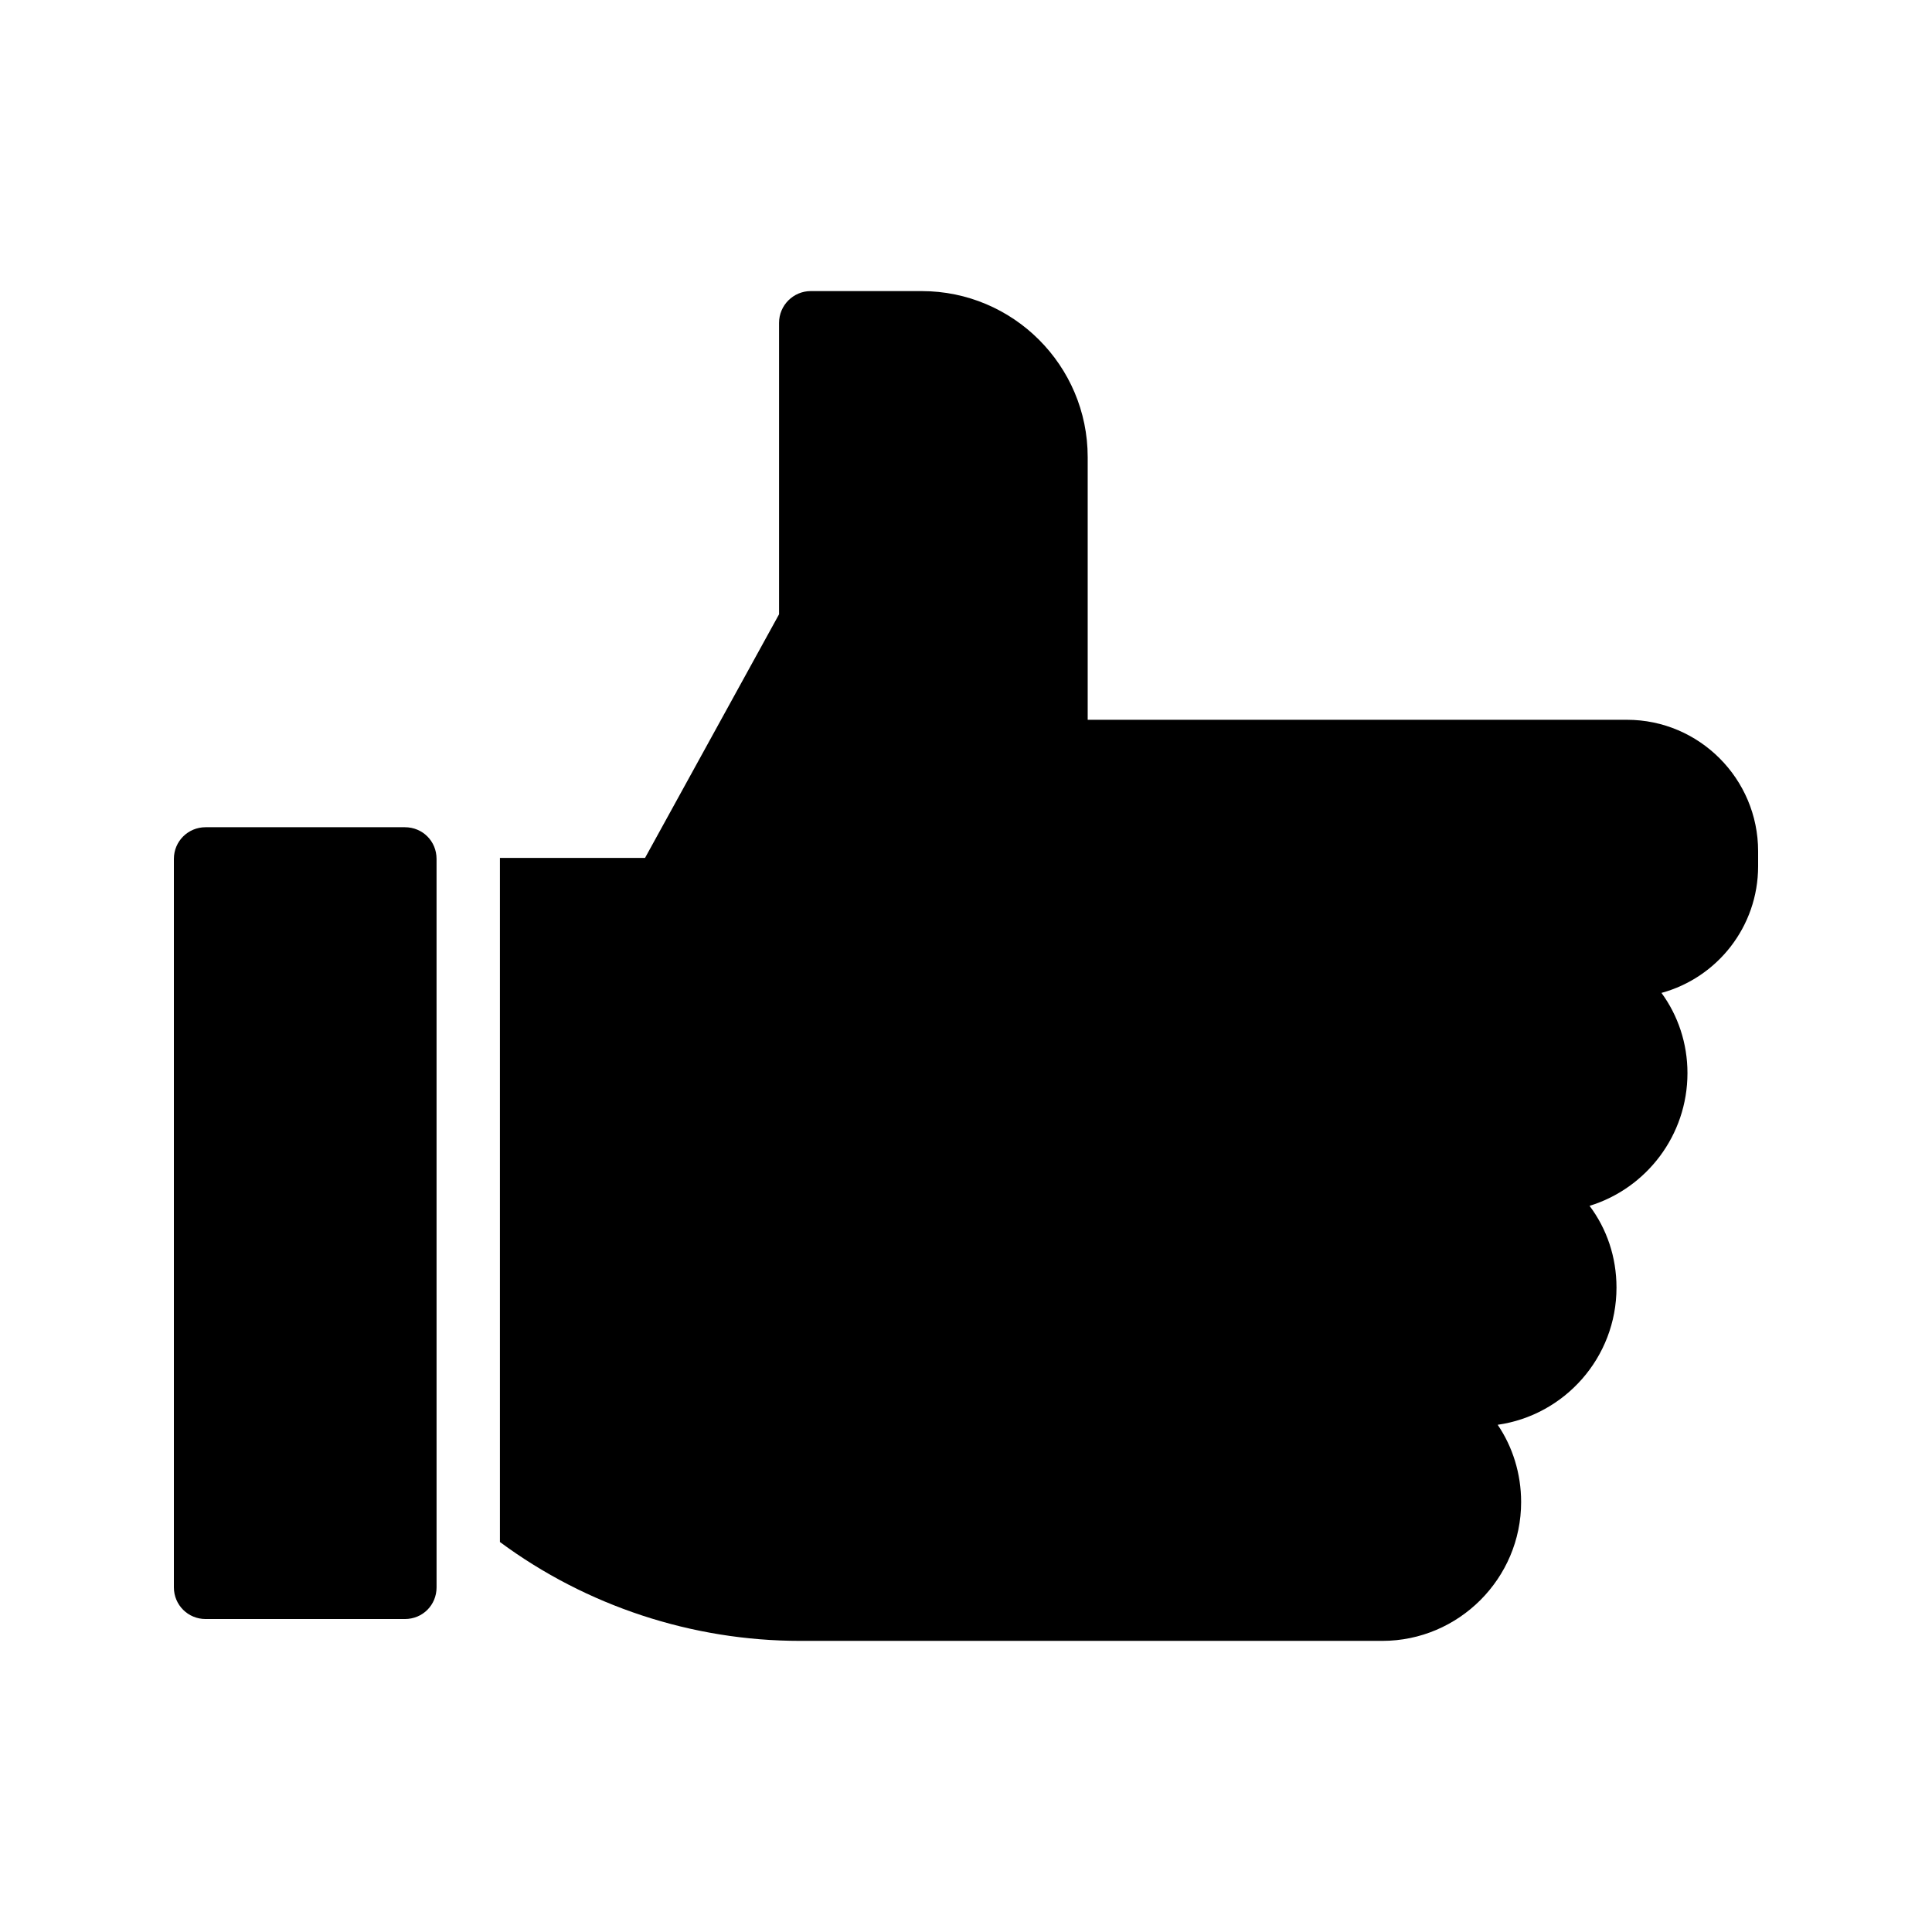 <?xml version="1.0" encoding="UTF-8"?>
<!-- Uploaded to: SVG Repo, www.svgrepo.com, Generator: SVG Repo Mixer Tools -->
<svg fill="#000000" width="800px" height="800px" version="1.1" viewBox="144 144 512 512" xmlns="http://www.w3.org/2000/svg">
 <g>
  <path d="m575.16 334.75h-142.91v-69.609c0-24.266-19.734-44-44-44h-29.391c-4.617 0-8.398 3.777-8.398 8.398v77.25l-35.52 64.57h-38.453v181.29c22.922 16.961 50.969 26.199 79.52 26.199h154.33c20.234 0 36.777-16.543 36.777-36.777 0-7.559-2.266-14.695-6.215-20.488 17.719-2.519 31.488-17.801 31.488-36.359 0-8.145-2.602-15.617-7.137-21.664 15.031-4.617 25.945-18.641 25.945-35.184 0-7.894-2.519-15.281-6.887-21.246 14.781-4.027 25.613-17.547 25.613-33.586v-3.945c0-19.23-15.617-34.848-34.762-34.848z"/>
  <path d="m198.48 573.06h52.816c4.703 0 8.398-3.695 8.398-8.398l-0.004-193.04c0-4.703-3.695-8.398-8.398-8.398h-52.812c-4.617 0-8.398 3.695-8.398 8.398v193.04c0 4.703 3.777 8.398 8.398 8.398z"/>
 </g>
</svg>